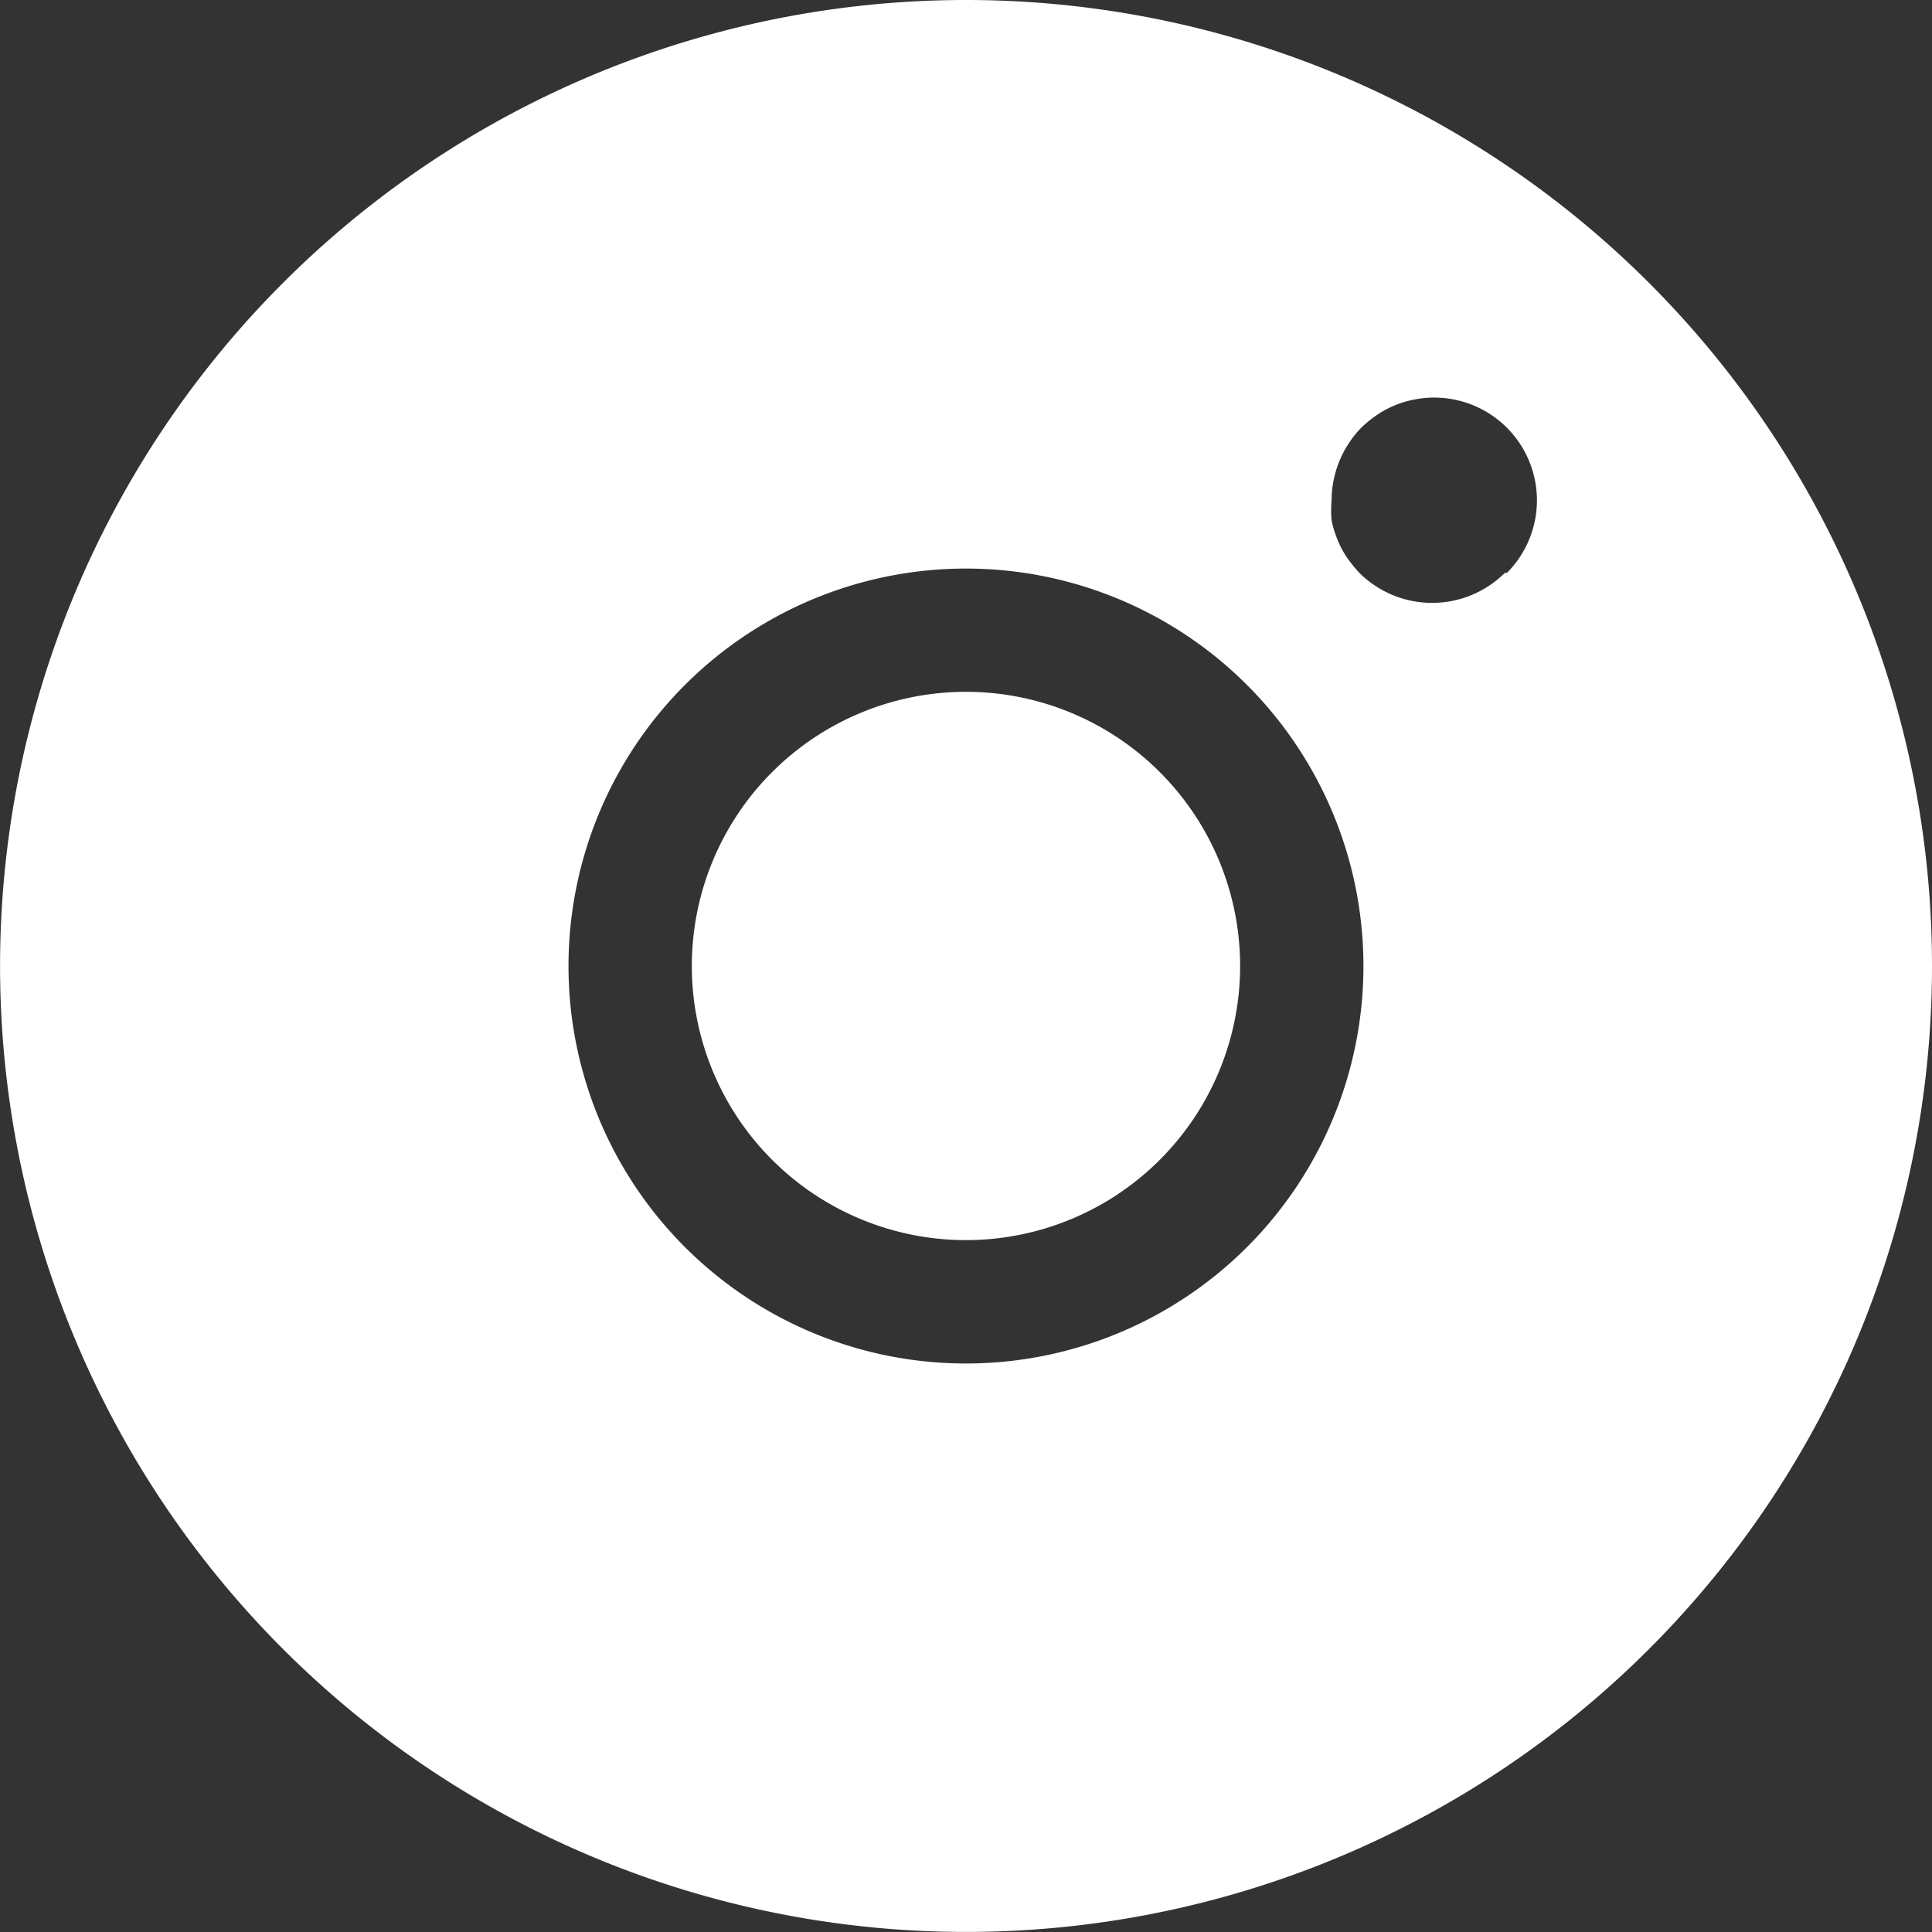 <svg xmlns="http://www.w3.org/2000/svg" width="30.691" height="30.691" viewBox="0 0 30.691 30.691">
  <rect x="0" y="0" width="30.691" height="30.691" fill="#333333" stroke="none"/>
  <path id="Pfad_23" data-name="Pfad 23" d="M23.845,8.5A15.345,15.345,0,1,0,39.191,23.845,15.345,15.345,0,0,0,23.845,8.5Zm0,21.66a6.314,6.314,0,1,1,6.314-6.314,6.314,6.314,0,0,1-6.314,6.314ZM32.406,17.6a1.639,1.639,0,0,1-2.312,0,2.4,2.4,0,0,1-.2-.248,1.5,1.5,0,0,1-.15-.287,1.593,1.593,0,0,1-.091-.3,1.776,1.776,0,0,1,0-.32,1.665,1.665,0,0,1,.477-1.156,1.861,1.861,0,0,1,.248-.2,1.587,1.587,0,0,1,.588-.242A1.632,1.632,0,0,1,32.439,17.6ZM28.2,23.845a4.355,4.355,0,1,1-4.355-4.355A4.355,4.355,0,0,1,28.2,23.845Z" transform="translate(-8.5 -8.5)" fill="#FFF"/>
</svg>
